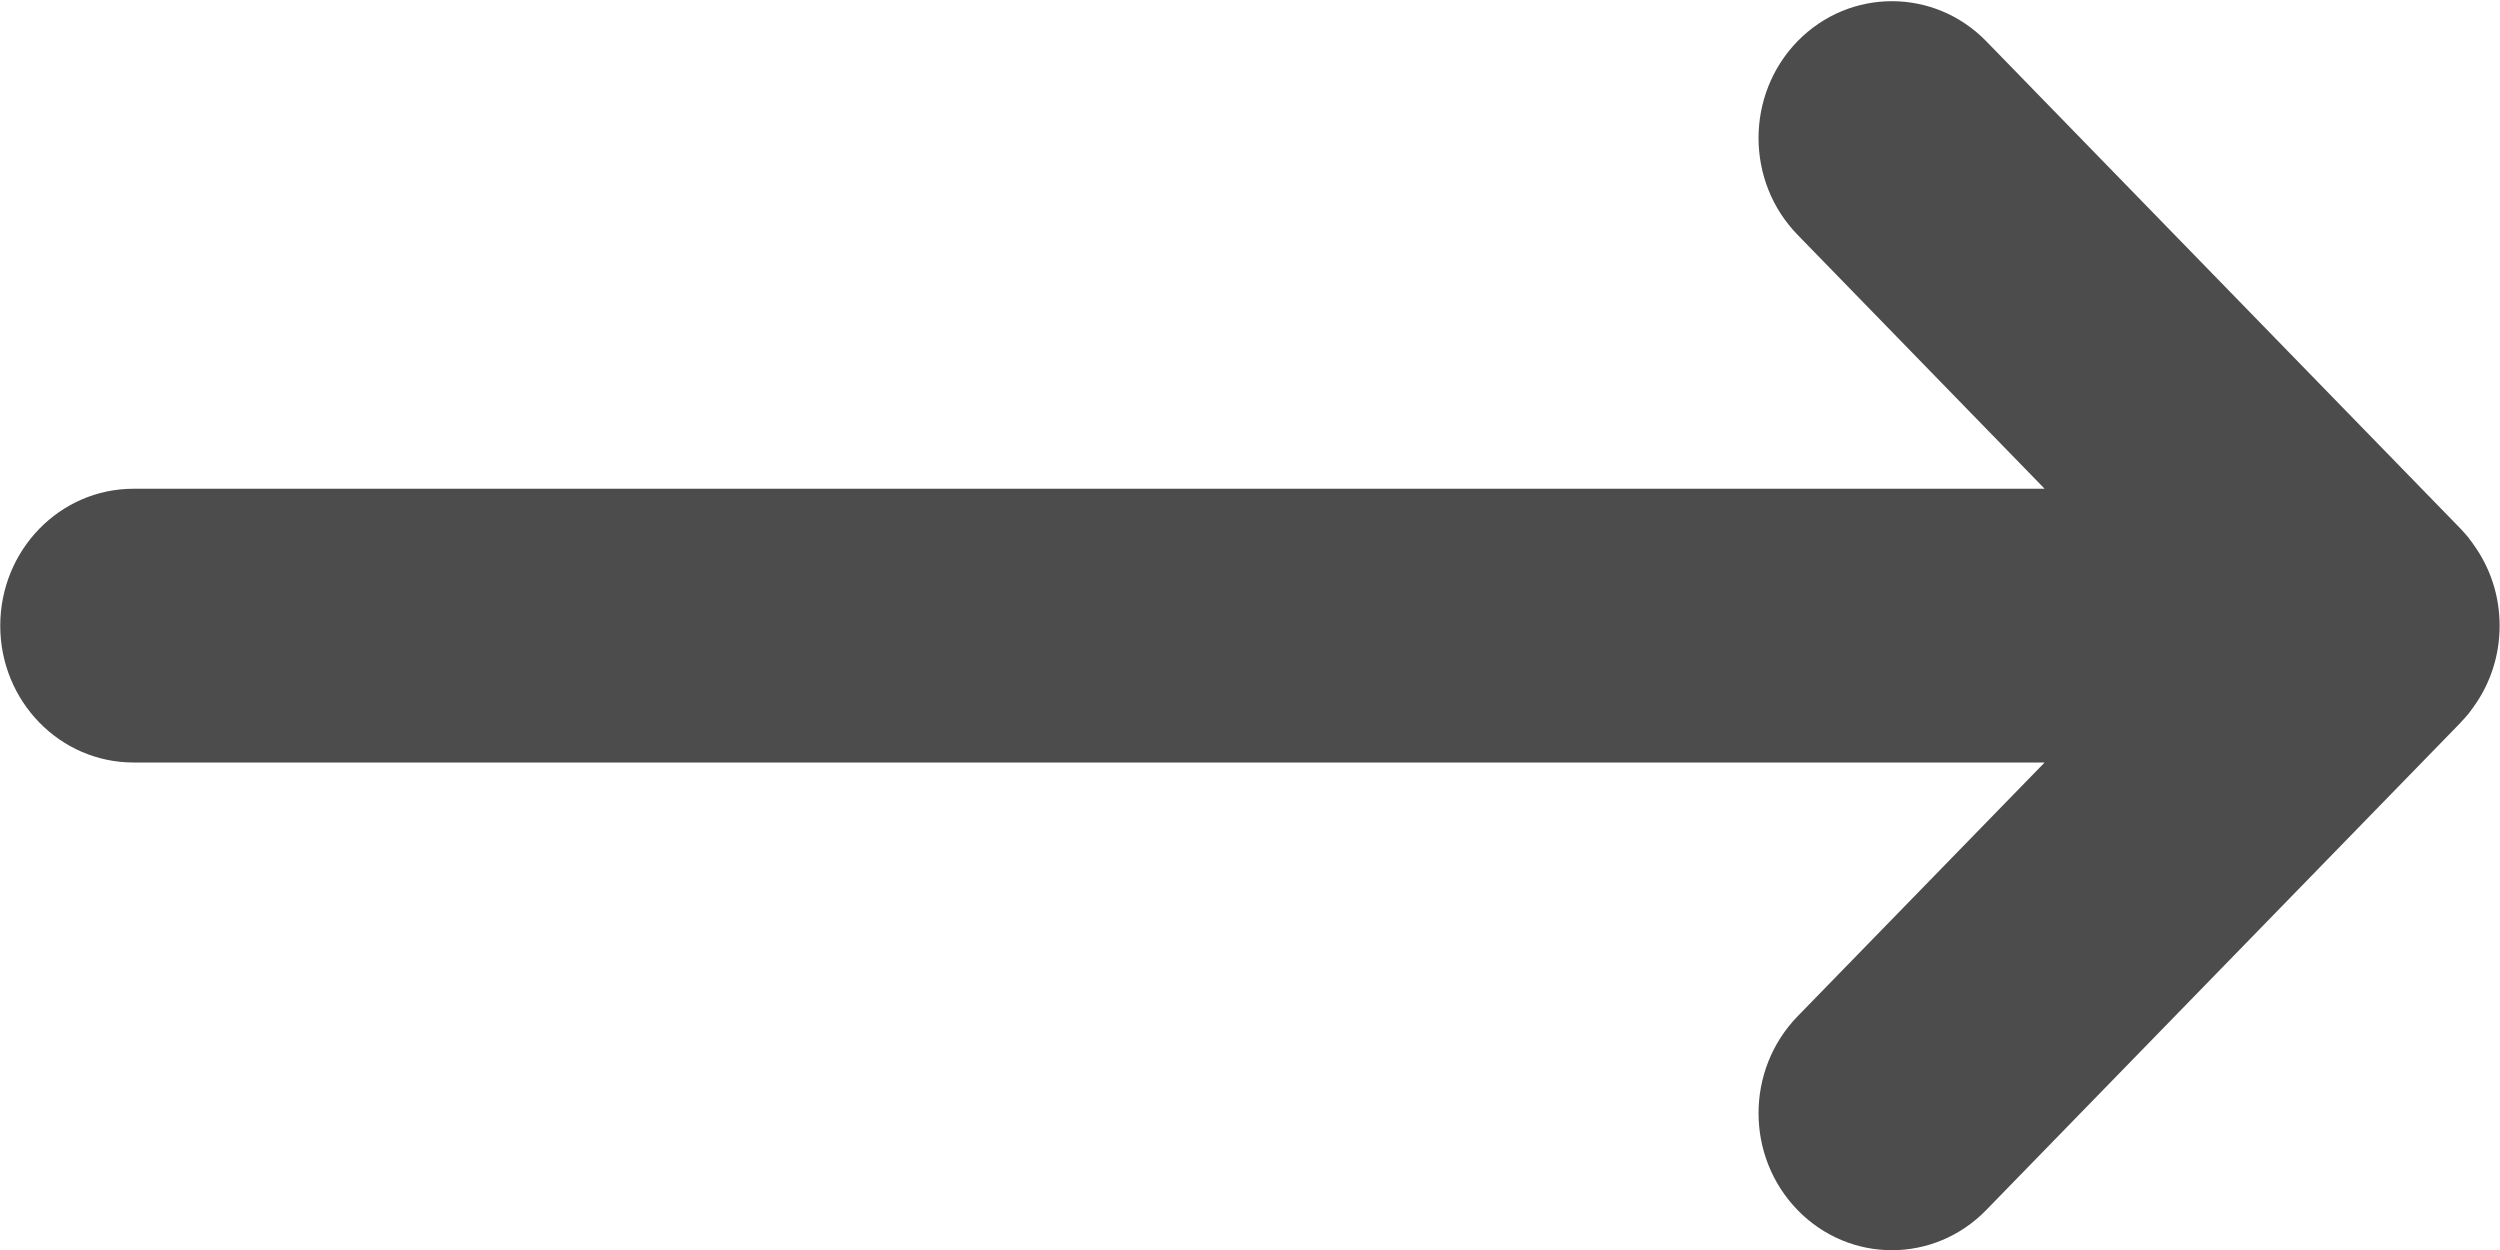 <svg 
 xmlns="http://www.w3.org/2000/svg"
 xmlns:xlink="http://www.w3.org/1999/xlink"
 width="20px" height="10px">
<path fill-rule="evenodd"  fill="rgb(76, 76, 76)"
 d="M19.686,5.779 C19.708,5.756 19.728,5.734 19.746,5.712 C19.756,5.700 19.764,5.687 19.774,5.675 C19.779,5.669 19.783,5.663 19.787,5.657 C19.919,5.475 19.997,5.250 19.997,5.006 C19.997,4.761 19.919,4.537 19.787,4.355 C19.782,4.346 19.776,4.338 19.769,4.330 C19.762,4.320 19.755,4.310 19.747,4.300 C19.728,4.278 19.708,4.254 19.685,4.230 L15.889,0.329 C15.473,-0.097 14.798,-0.097 14.381,0.329 C13.964,0.757 13.964,1.451 14.381,1.879 L16.357,3.910 L1.068,3.910 C0.479,3.910 0.002,4.400 0.002,5.006 C0.002,5.610 0.479,6.100 1.068,6.100 L16.357,6.100 L14.381,8.130 C13.964,8.559 13.964,9.252 14.381,9.681 C14.798,10.109 15.473,10.108 15.889,9.681 L19.685,5.781 C19.685,5.780 19.686,5.780 19.686,5.779 Z"/>
</svg>